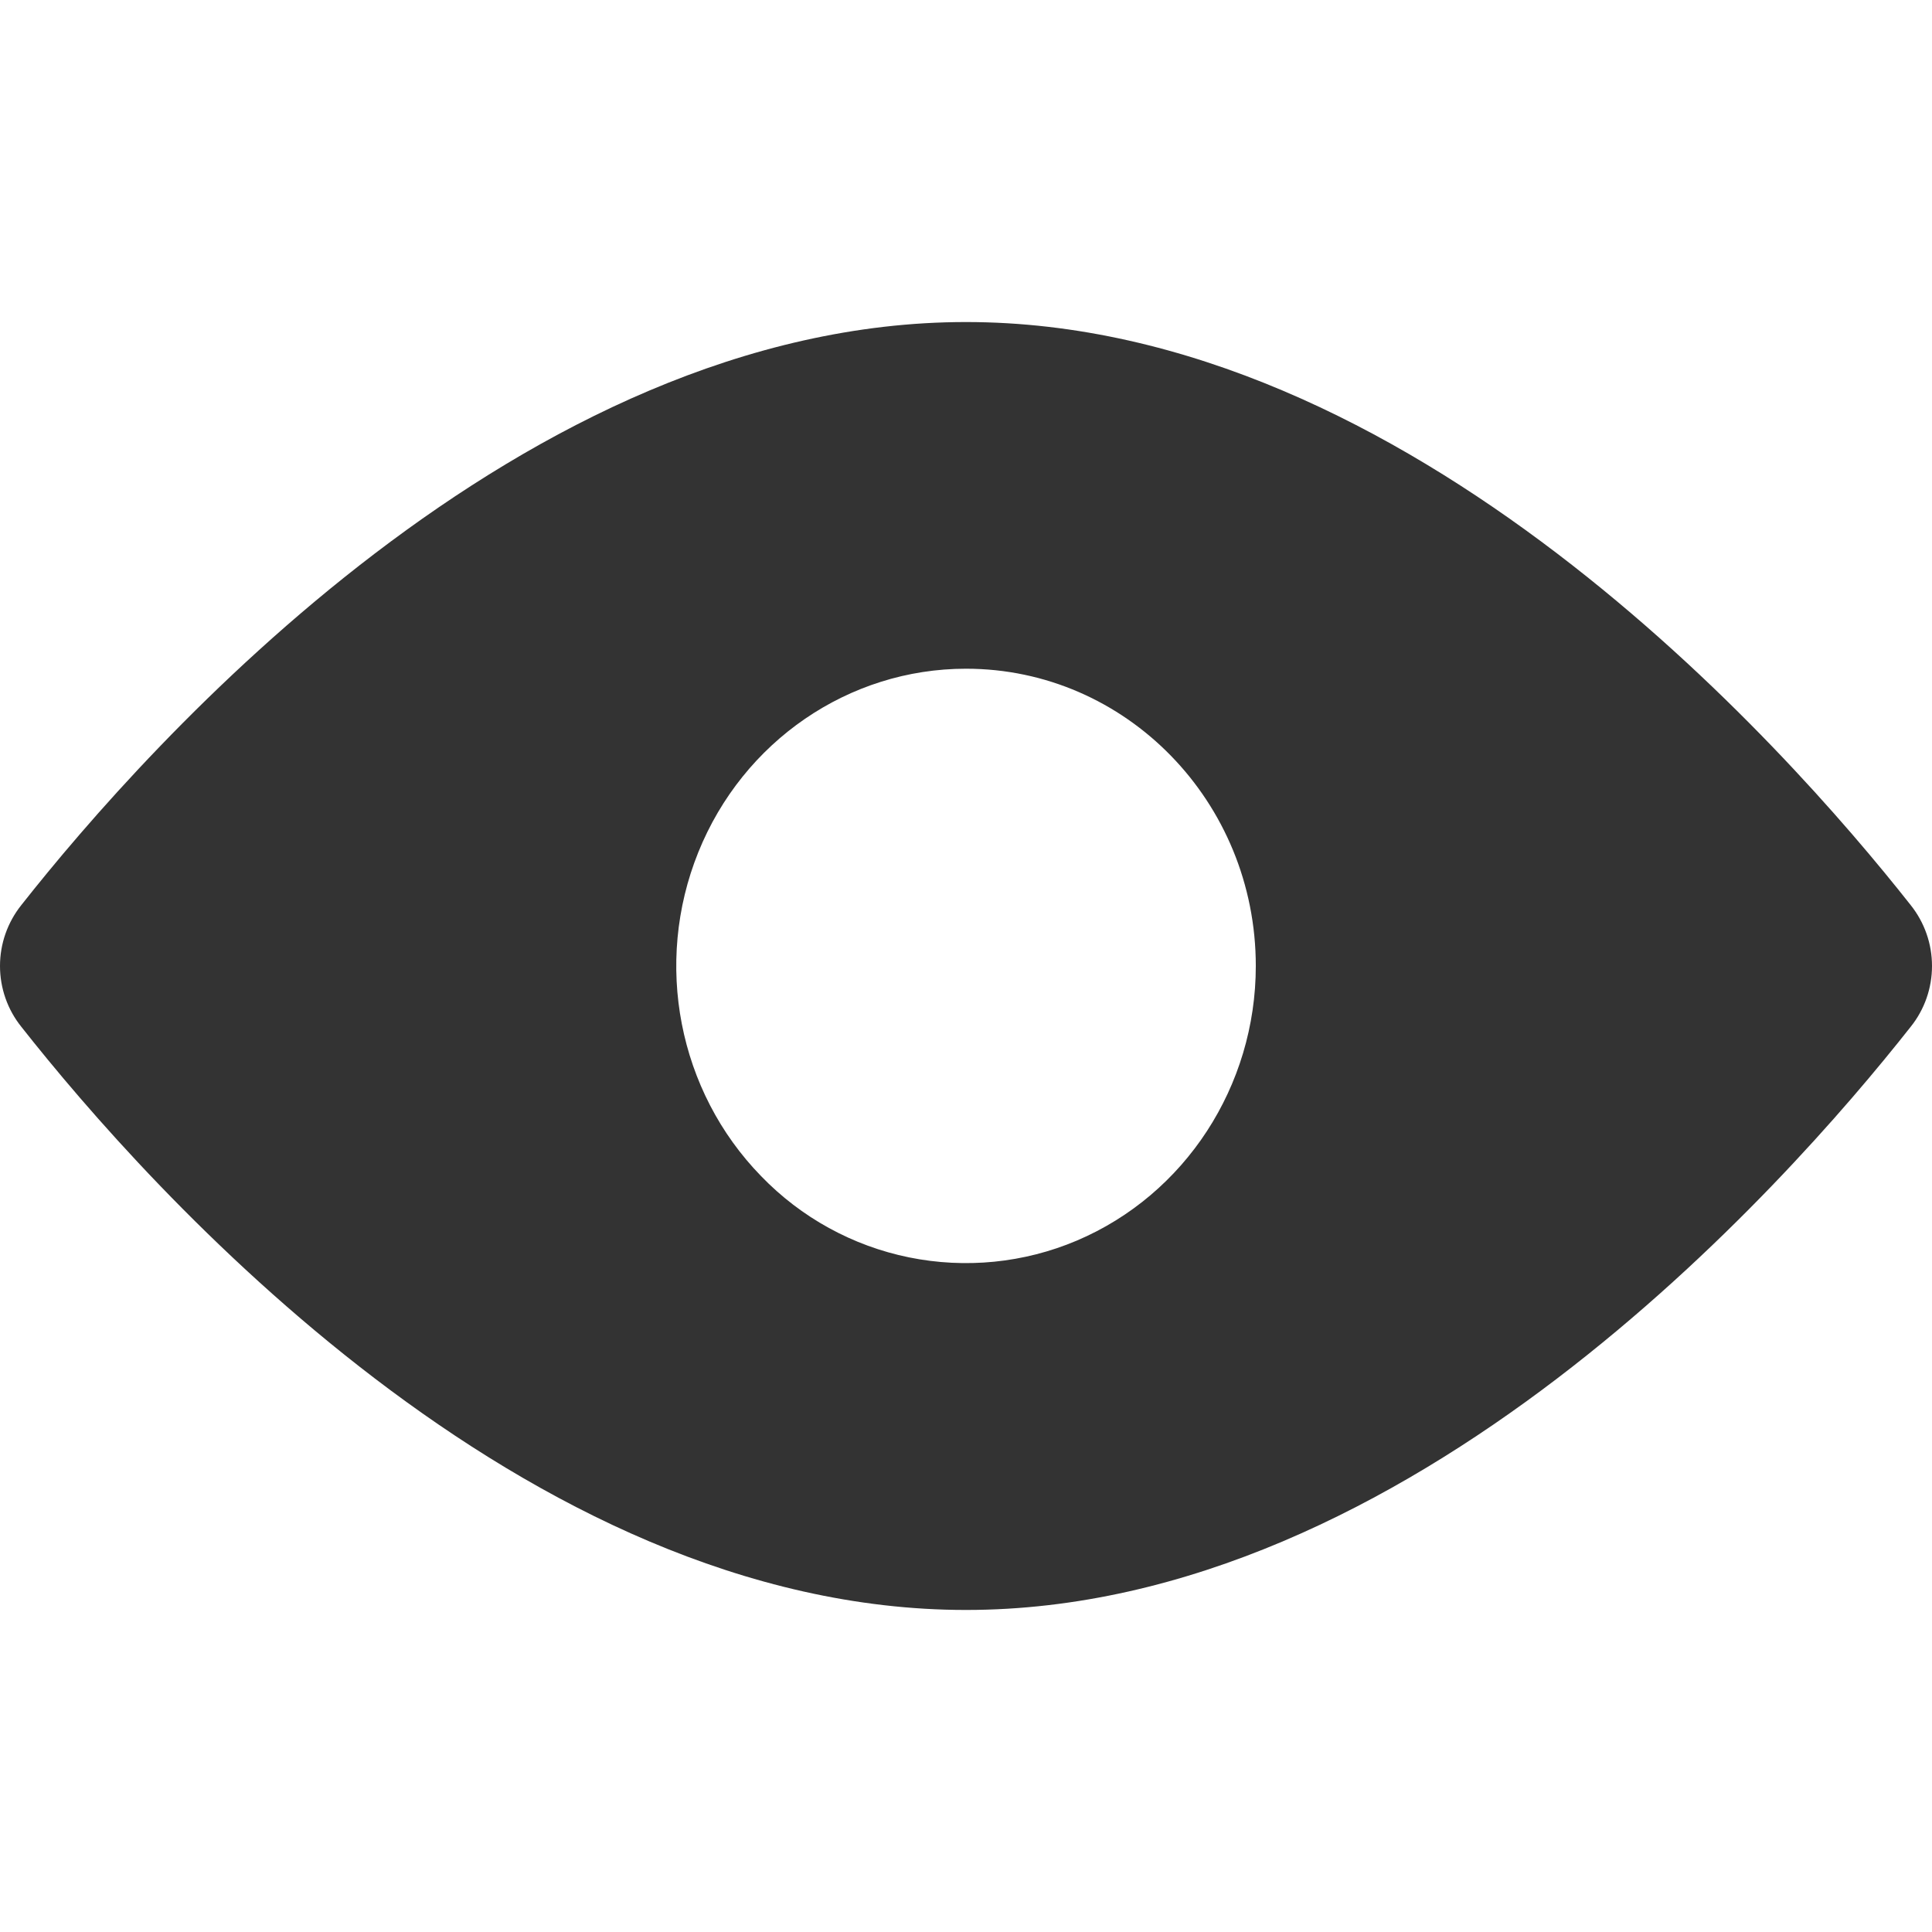 <svg width="16" height="16" viewBox="0 0 16 16" fill="none" xmlns="http://www.w3.org/2000/svg">
<g clip-path="url(#clip0_130584_5753)">
<path d="M8 2.667C11.668 2.667 14.775 6.166 15.823 7.495C15.938 7.639 16 7.816 16 8C16 8.183 15.938 8.361 15.823 8.504C14.775 9.834 11.668 13.333 8 13.333C4.332 13.333 1.225 9.834 0.177 8.504C0.062 8.361 0 8.183 0 8C0 7.816 0.062 7.639 0.177 7.495C1.225 6.166 4.332 2.667 8 2.667ZM8 5.538C7.029 5.538 6.154 6.138 5.783 7.058C5.412 7.978 5.617 9.036 6.303 9.74C6.634 10.083 7.061 10.318 7.528 10.413C7.995 10.508 8.48 10.46 8.918 10.274C9.815 9.893 10.4 8.995 10.4 8C10.4 6.64 9.326 5.538 8 5.538H8Z" fill="#333"/>
</g>
<defs>
<clipPath id="clip0_130584_5753">
<rect width="16" height="16" fill="white"/>
</clipPath>
</defs>
</svg>
